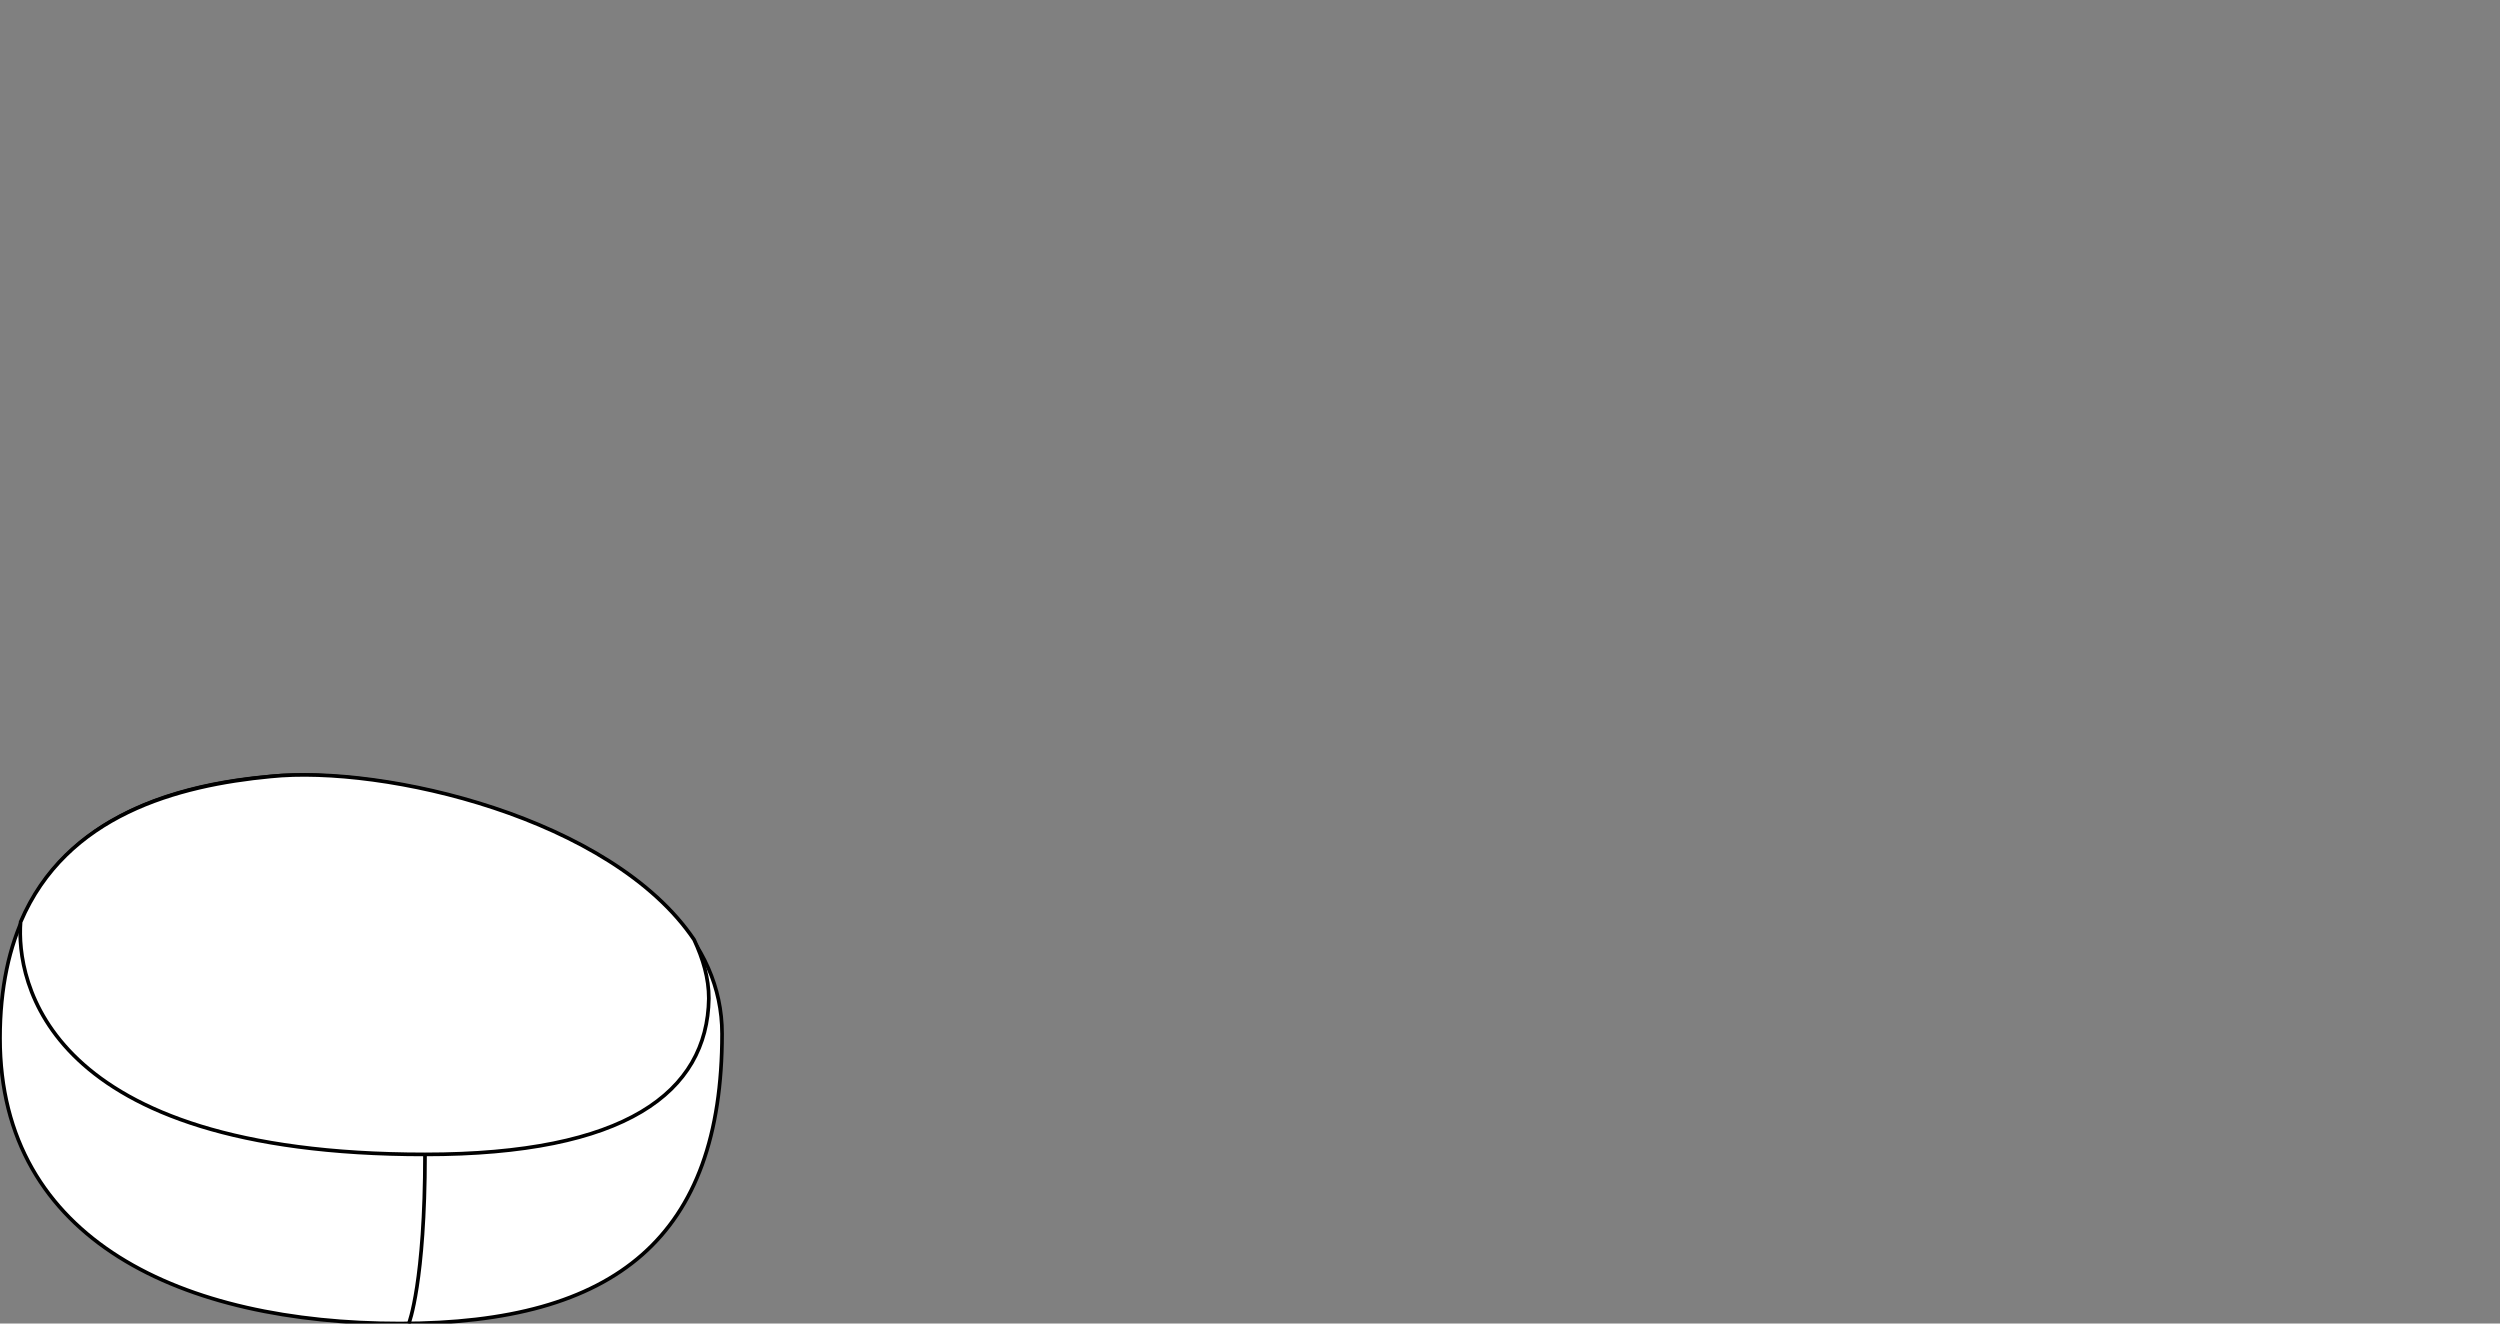 <?xml version="1.0" encoding="utf-8"?>
<!-- Generator: Adobe Illustrator 23.1.1, SVG Export Plug-In . SVG Version: 6.00 Build 0)  -->
<svg version="1.1" id="Livello_1" xmlns="http://www.w3.org/2000/svg" xmlns:xlink="http://www.w3.org/1999/xlink" x="0px" y="0px"
	 viewBox="0 0 170 90" style="enable-background:new 0 0 170 90;" xml:space="preserve">
<rect x="0" y="0" width="170" height="90" fill="#808080" stroke="none"/>
<style type="text/css">
	.st0{fill:#FFFFFF;}
	.st1{fill:none;stroke:#000000;stroke-width:0.25;stroke-linecap:round;stroke-linejoin:round;}
	.st2{fill:#FFFFFF;stroke:#000000;stroke-width:0.25;stroke-miterlimit:10;}
	.st3{fill:none;stroke:#000000;stroke-width:0.25;stroke-miterlimit:10;}
	.st4{fill:none;stroke:#000000;stroke-width:0.25;stroke-linecap:round;stroke-linejoin:round;stroke-miterlimit:10;}
</style>
<g>
	<path class="st2" d="M18.4,52.8c9.4-0.9,30.7,4.7,30.7,17.5c0,13.8-7.2,19.7-21.9,19.7S0,84.4,0,70.6S10.2,53.5,18.4,52.8z"/>
	<path class="st2" d="M28.9,78.5c13.6,0,19.2-4.2,19.3-10.6c0-1.4-0.4-2.7-1-4C41.6,55.6,26.1,52,18.4,52.8
		c-6.3,0.6-13.9,2.6-17,9.9c0,0,0,0,0,0C1.1,66.6,3,78.5,28.9,78.5z"/>
	<path class="st2" d="M27.8,90c0,0,1.1-2.8,1.1-11.5"/>
</g>
</svg>
